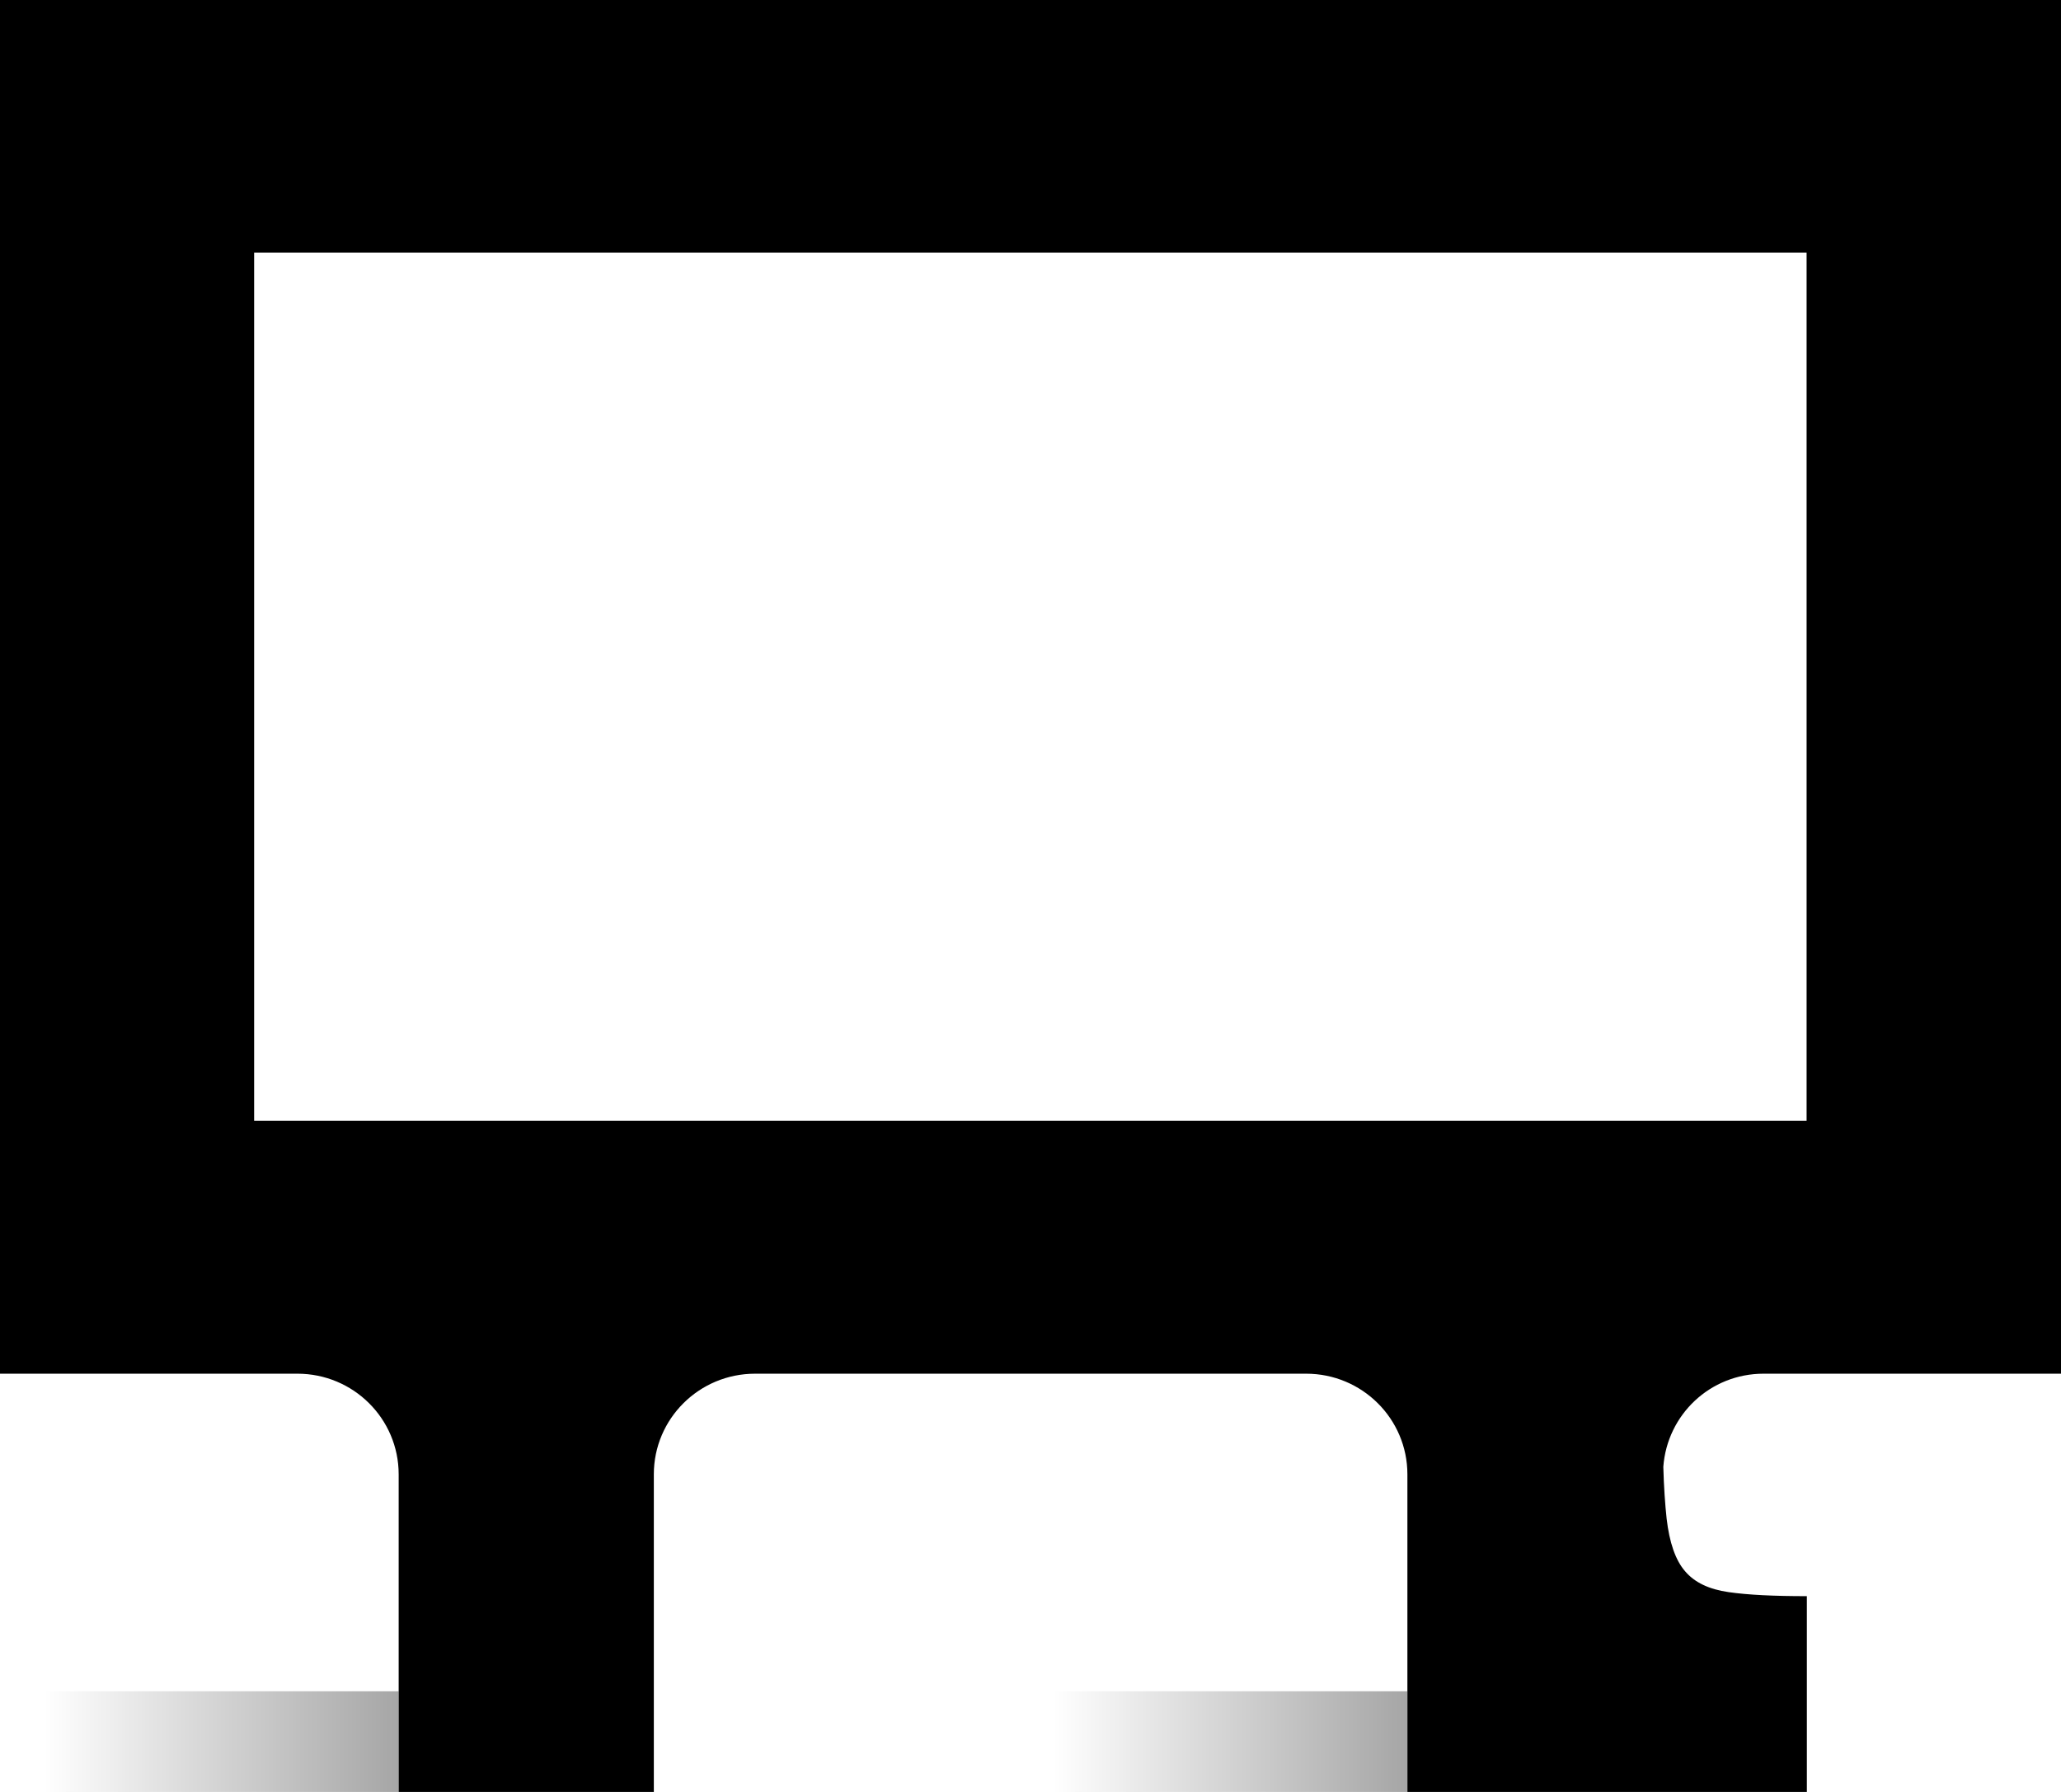 <svg width="46" height="40" viewBox="0 0 46 40" fill="none" xmlns="http://www.w3.org/2000/svg">
<path opacity="0.35" d="M31.412 37.753H23.503V40H31.412V37.753Z" fill="url(#paint0_linear)"/>
<path opacity="0.35" d="M8.898 37.753H0.989V40H8.898V37.753Z" fill="url(#paint1_linear)"/>
<path d="M39.362 30.664H46V0H0V30.664H6.638C7.887 30.664 8.898 31.67 8.898 32.911V40H14.593V32.911C14.593 31.67 15.604 30.664 16.853 30.664H29.152C30.401 30.664 31.412 31.67 31.412 32.911V40H40.328V35.63C39.593 35.63 39.011 35.602 38.582 35.54C38.147 35.478 37.825 35.327 37.61 35.074C37.395 34.827 37.26 34.433 37.198 33.9C37.164 33.585 37.136 33.192 37.124 32.743C37.209 31.58 38.169 30.664 39.362 30.664ZM5.672 25.019V5.64H40.322V25.019H5.672Z" fill="black"/>
<defs>
<linearGradient id="paint0_linear" x1="23.501" y1="38.874" x2="31.41" y2="38.874" gradientUnits="userSpaceOnUse">
<stop stop-opacity="0"/>
<stop offset="1"/>
</linearGradient>
<linearGradient id="paint1_linear" x1="0.987" y1="38.874" x2="8.896" y2="38.874" gradientUnits="userSpaceOnUse">
<stop stop-opacity="0"/>
<stop offset="1"/>
</linearGradient>
</defs>
</svg>
